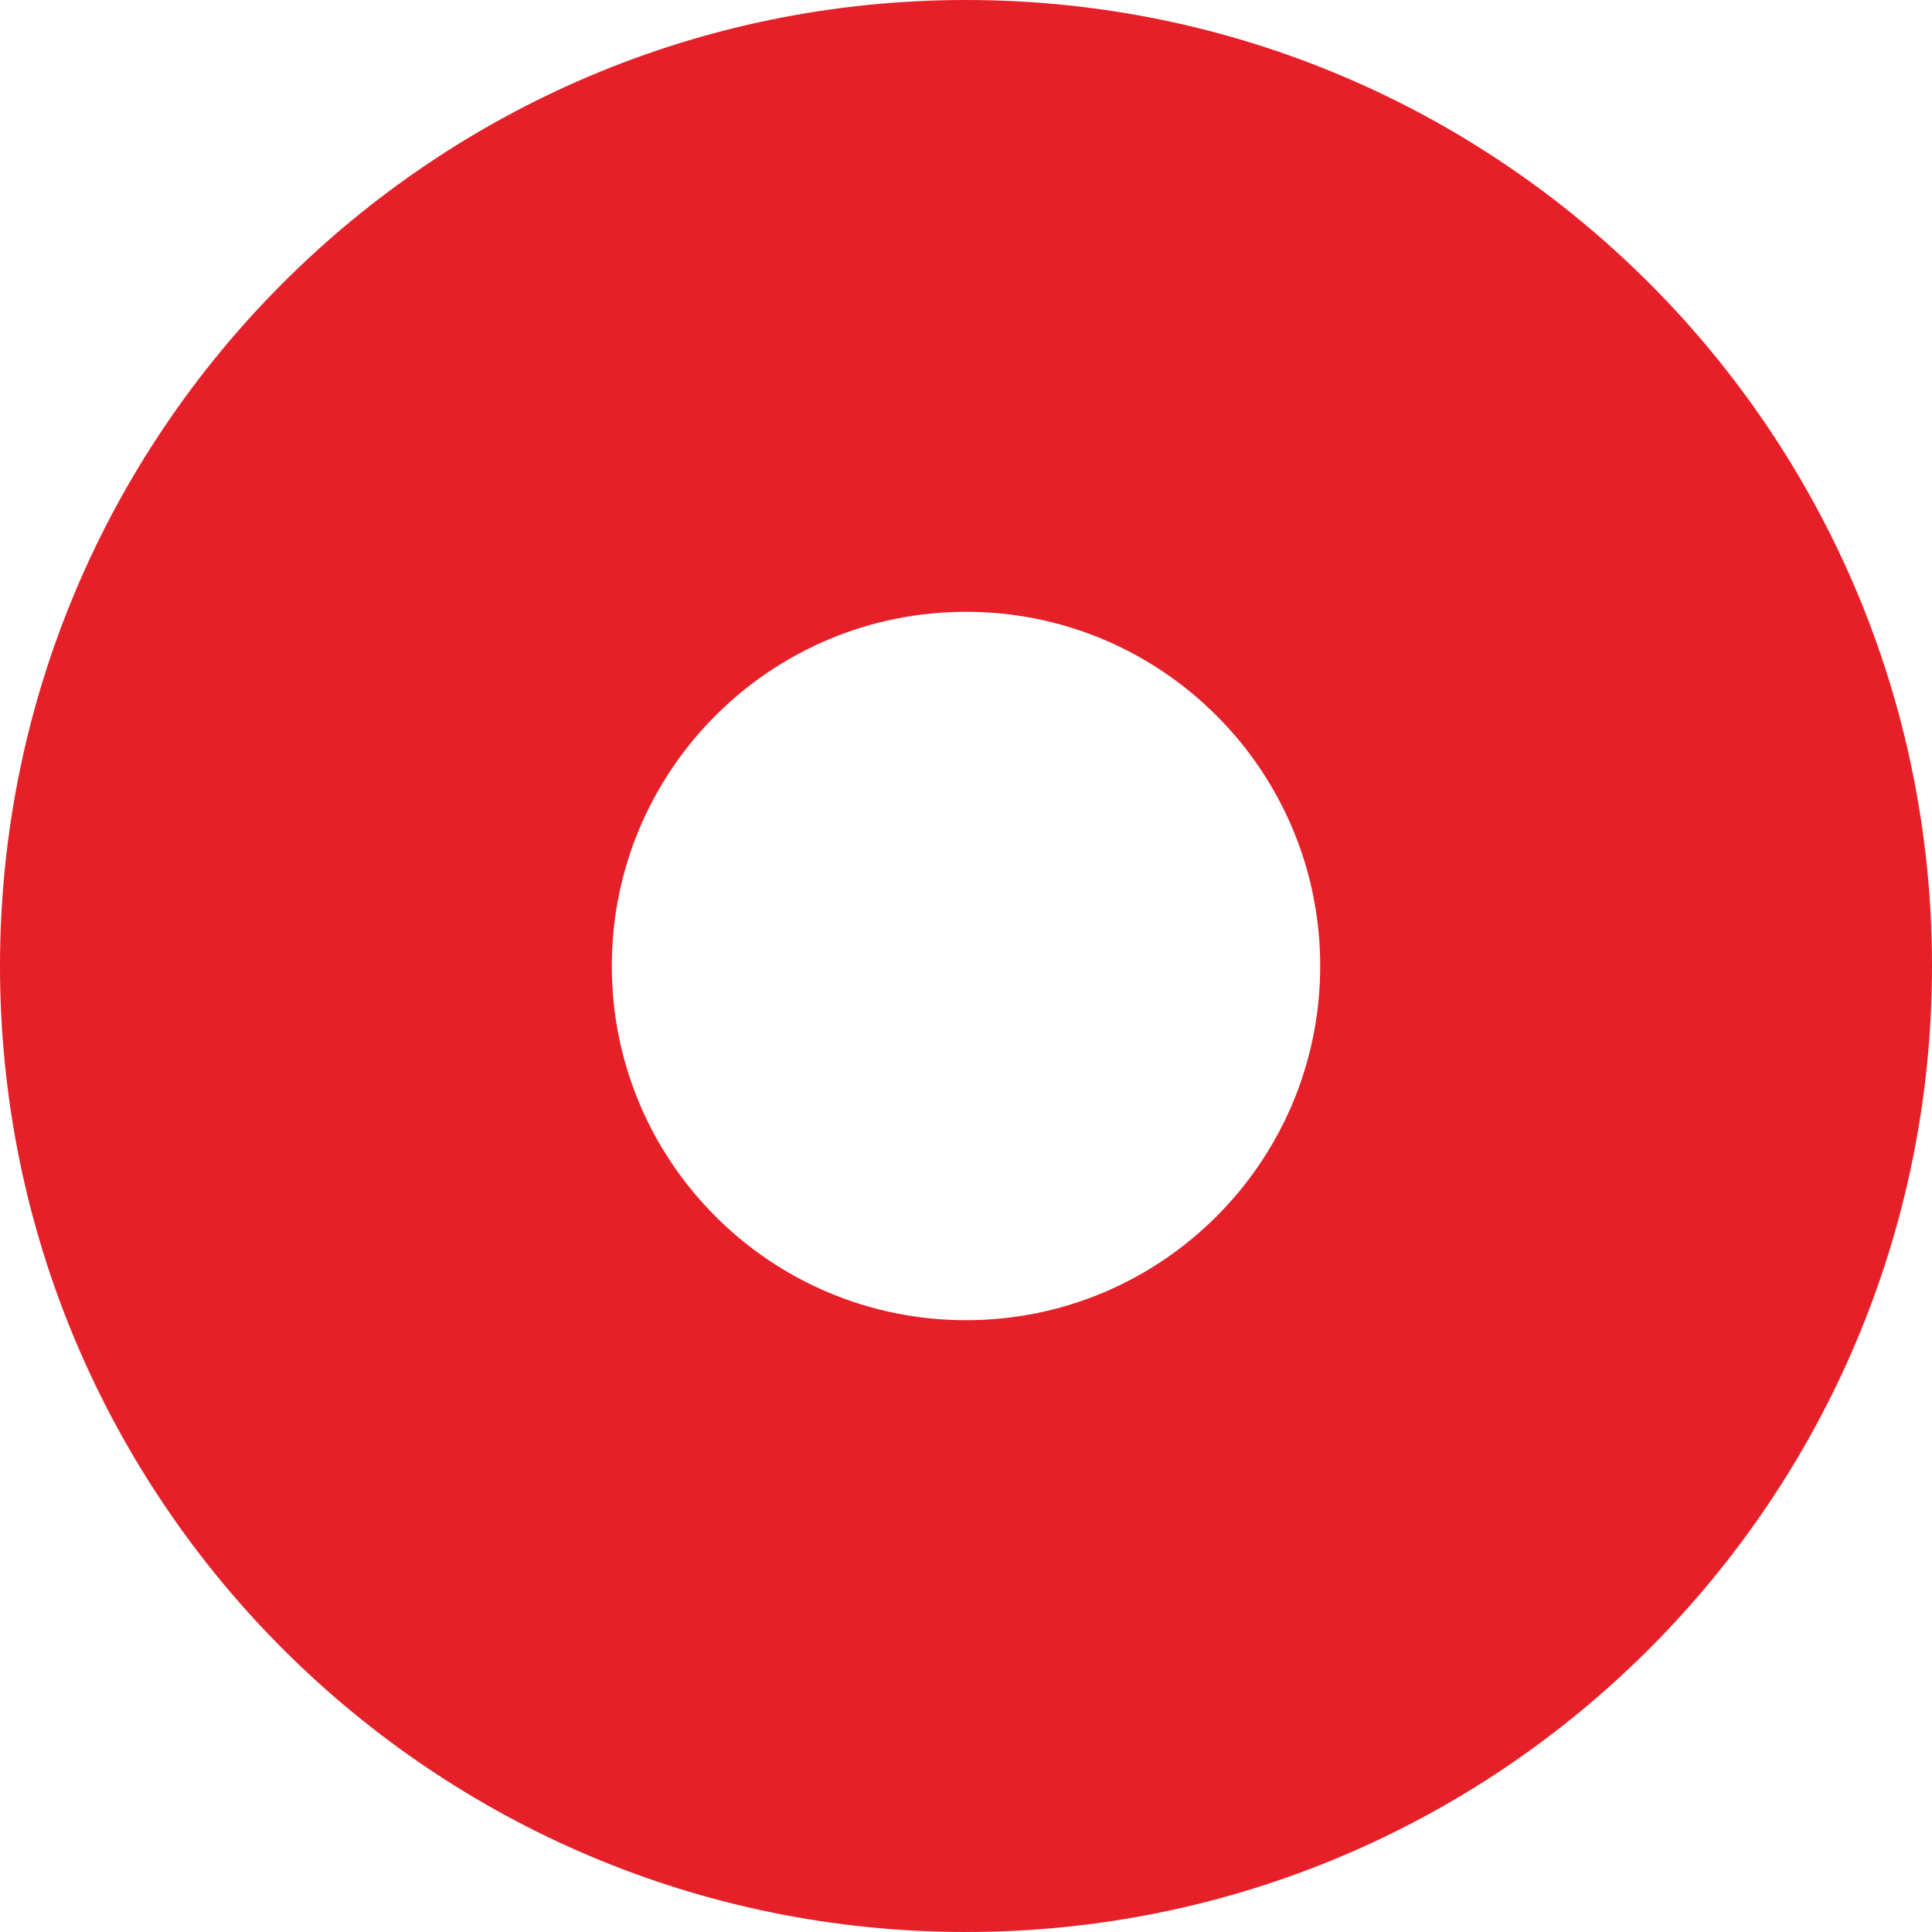 <?xml version="1.0" encoding="utf-8"?>
<svg xmlns="http://www.w3.org/2000/svg" fill="none" height="100%" overflow="visible" preserveAspectRatio="none" style="display: block;" viewBox="0 0 24 24" width="100%">
<path d="M24 12C24 18.627 18.627 24 12 24C5.373 24 0 18.627 0 12C0 5.373 5.373 0 12 0C18.627 0 24 5.373 24 12ZM7.6 12C7.6 14.43 9.57 16.4 12 16.4C14.43 16.4 16.4 14.43 16.4 12C16.4 9.57 14.43 7.6 12 7.6C9.57 7.6 7.6 9.57 7.6 12Z" fill="#E62028" id="Ring"/>
</svg>